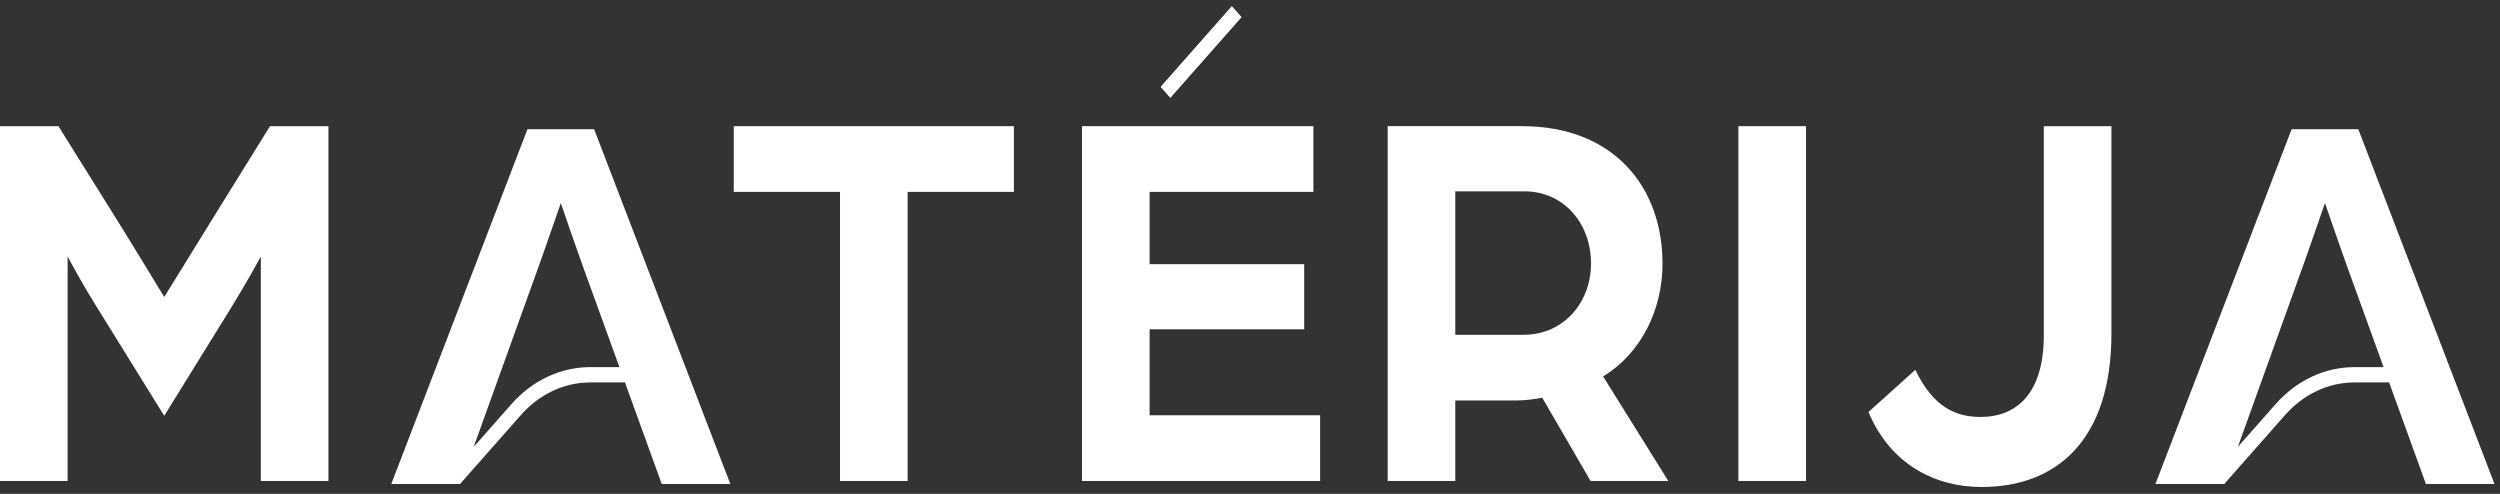 <svg width="162" height="32" viewBox="0 0 162 32" fill="none" xmlns="http://www.w3.org/2000/svg">
<rect x="0" y="0" width="162" height="32" fill="#333333" stroke="none"/>
<path d="M38.263 23.789C36.324 23.789 34.5 24.645 33.128 26.201L30.694 28.96L34.9 17.277C35.526 15.538 36.308 13.232 36.34 13.161C36.371 13.232 37.153 15.538 37.779 17.277L40.138 23.789H38.263ZM38.499 8.371H34.18L25.354 31.363H29.802L29.807 31.369L29.813 31.363H29.829L29.84 31.331L33.747 26.903C34.953 25.535 36.558 24.781 38.263 24.781H40.497L42.881 31.363H47.326L38.499 8.371Z" fill="white"/>
<path d="M14.303 13.321C13.146 15.202 10.642 19.246 10.642 19.246C10.642 19.246 8.169 15.166 6.98 13.286L3.787 8.176H0V31.168H4.382V16.621C4.382 16.621 5.165 18.111 6.198 19.778L10.642 26.945L15.055 19.814C16.119 18.076 16.902 16.621 16.902 16.621V31.168H21.283V8.176H17.497L14.303 13.321Z" fill="white"/>
<path d="M54.433 31.168H58.814V12.434H65.7V8.176H47.547V12.434H54.433V31.168Z" fill="white"/>
<path d="M74.495 21.339H84.511V17.118H74.495V12.434H85.107V8.176H70.113V31.168H85.544V26.91H74.495V21.339Z" fill="white"/>
<path d="M94.303 21.693V12.398H98.779C101.315 12.398 103.099 14.456 103.099 17.081C103.099 19.599 101.315 21.693 98.748 21.693H94.303ZM103.068 31.167H108.107L103.881 24.39C106.386 22.864 107.731 20.026 107.731 17.081C107.731 12.149 104.601 8.175 98.623 8.175H89.922V31.167H94.303V25.951H98.216C98.811 25.951 99.343 25.88 99.938 25.773L103.068 31.167Z" fill="white"/>
<path d="M112.648 8.176H117.029V31.168H112.648V8.176Z" fill="white"/>
<path d="M132.439 21.73C132.439 25.419 130.749 27.017 128.339 27.017C126.805 27.017 125.303 26.449 124.114 23.965L121.078 26.697C122.486 30.068 125.366 31.558 128.401 31.558C133.284 31.558 136.821 28.506 136.821 21.623V8.176H132.439V21.73Z" fill="white"/>
<path d="M79.823 0.41L80.441 1.111L75.838 6.329L75.219 5.628L79.823 0.41Z" fill="white"/>
<path d="M79.823 0.41L80.441 1.111L75.838 6.329L75.219 5.628L79.823 0.41Z" fill="white"/>
<path d="M152.582 23.789C150.643 23.789 148.819 24.645 147.447 26.201L145.012 28.96L149.218 17.277C149.844 15.538 150.626 13.232 150.658 13.161C150.69 13.232 151.472 15.538 152.098 17.277L154.456 23.789H152.582ZM161.644 31.363L152.818 8.371H148.498L139.672 31.363H144.12L144.125 31.369L144.131 31.363H144.147L144.159 31.331L148.066 26.903C149.272 25.535 150.876 24.781 152.582 24.781H154.815L157.199 31.363H161.644Z" fill="white"/>
</svg>
